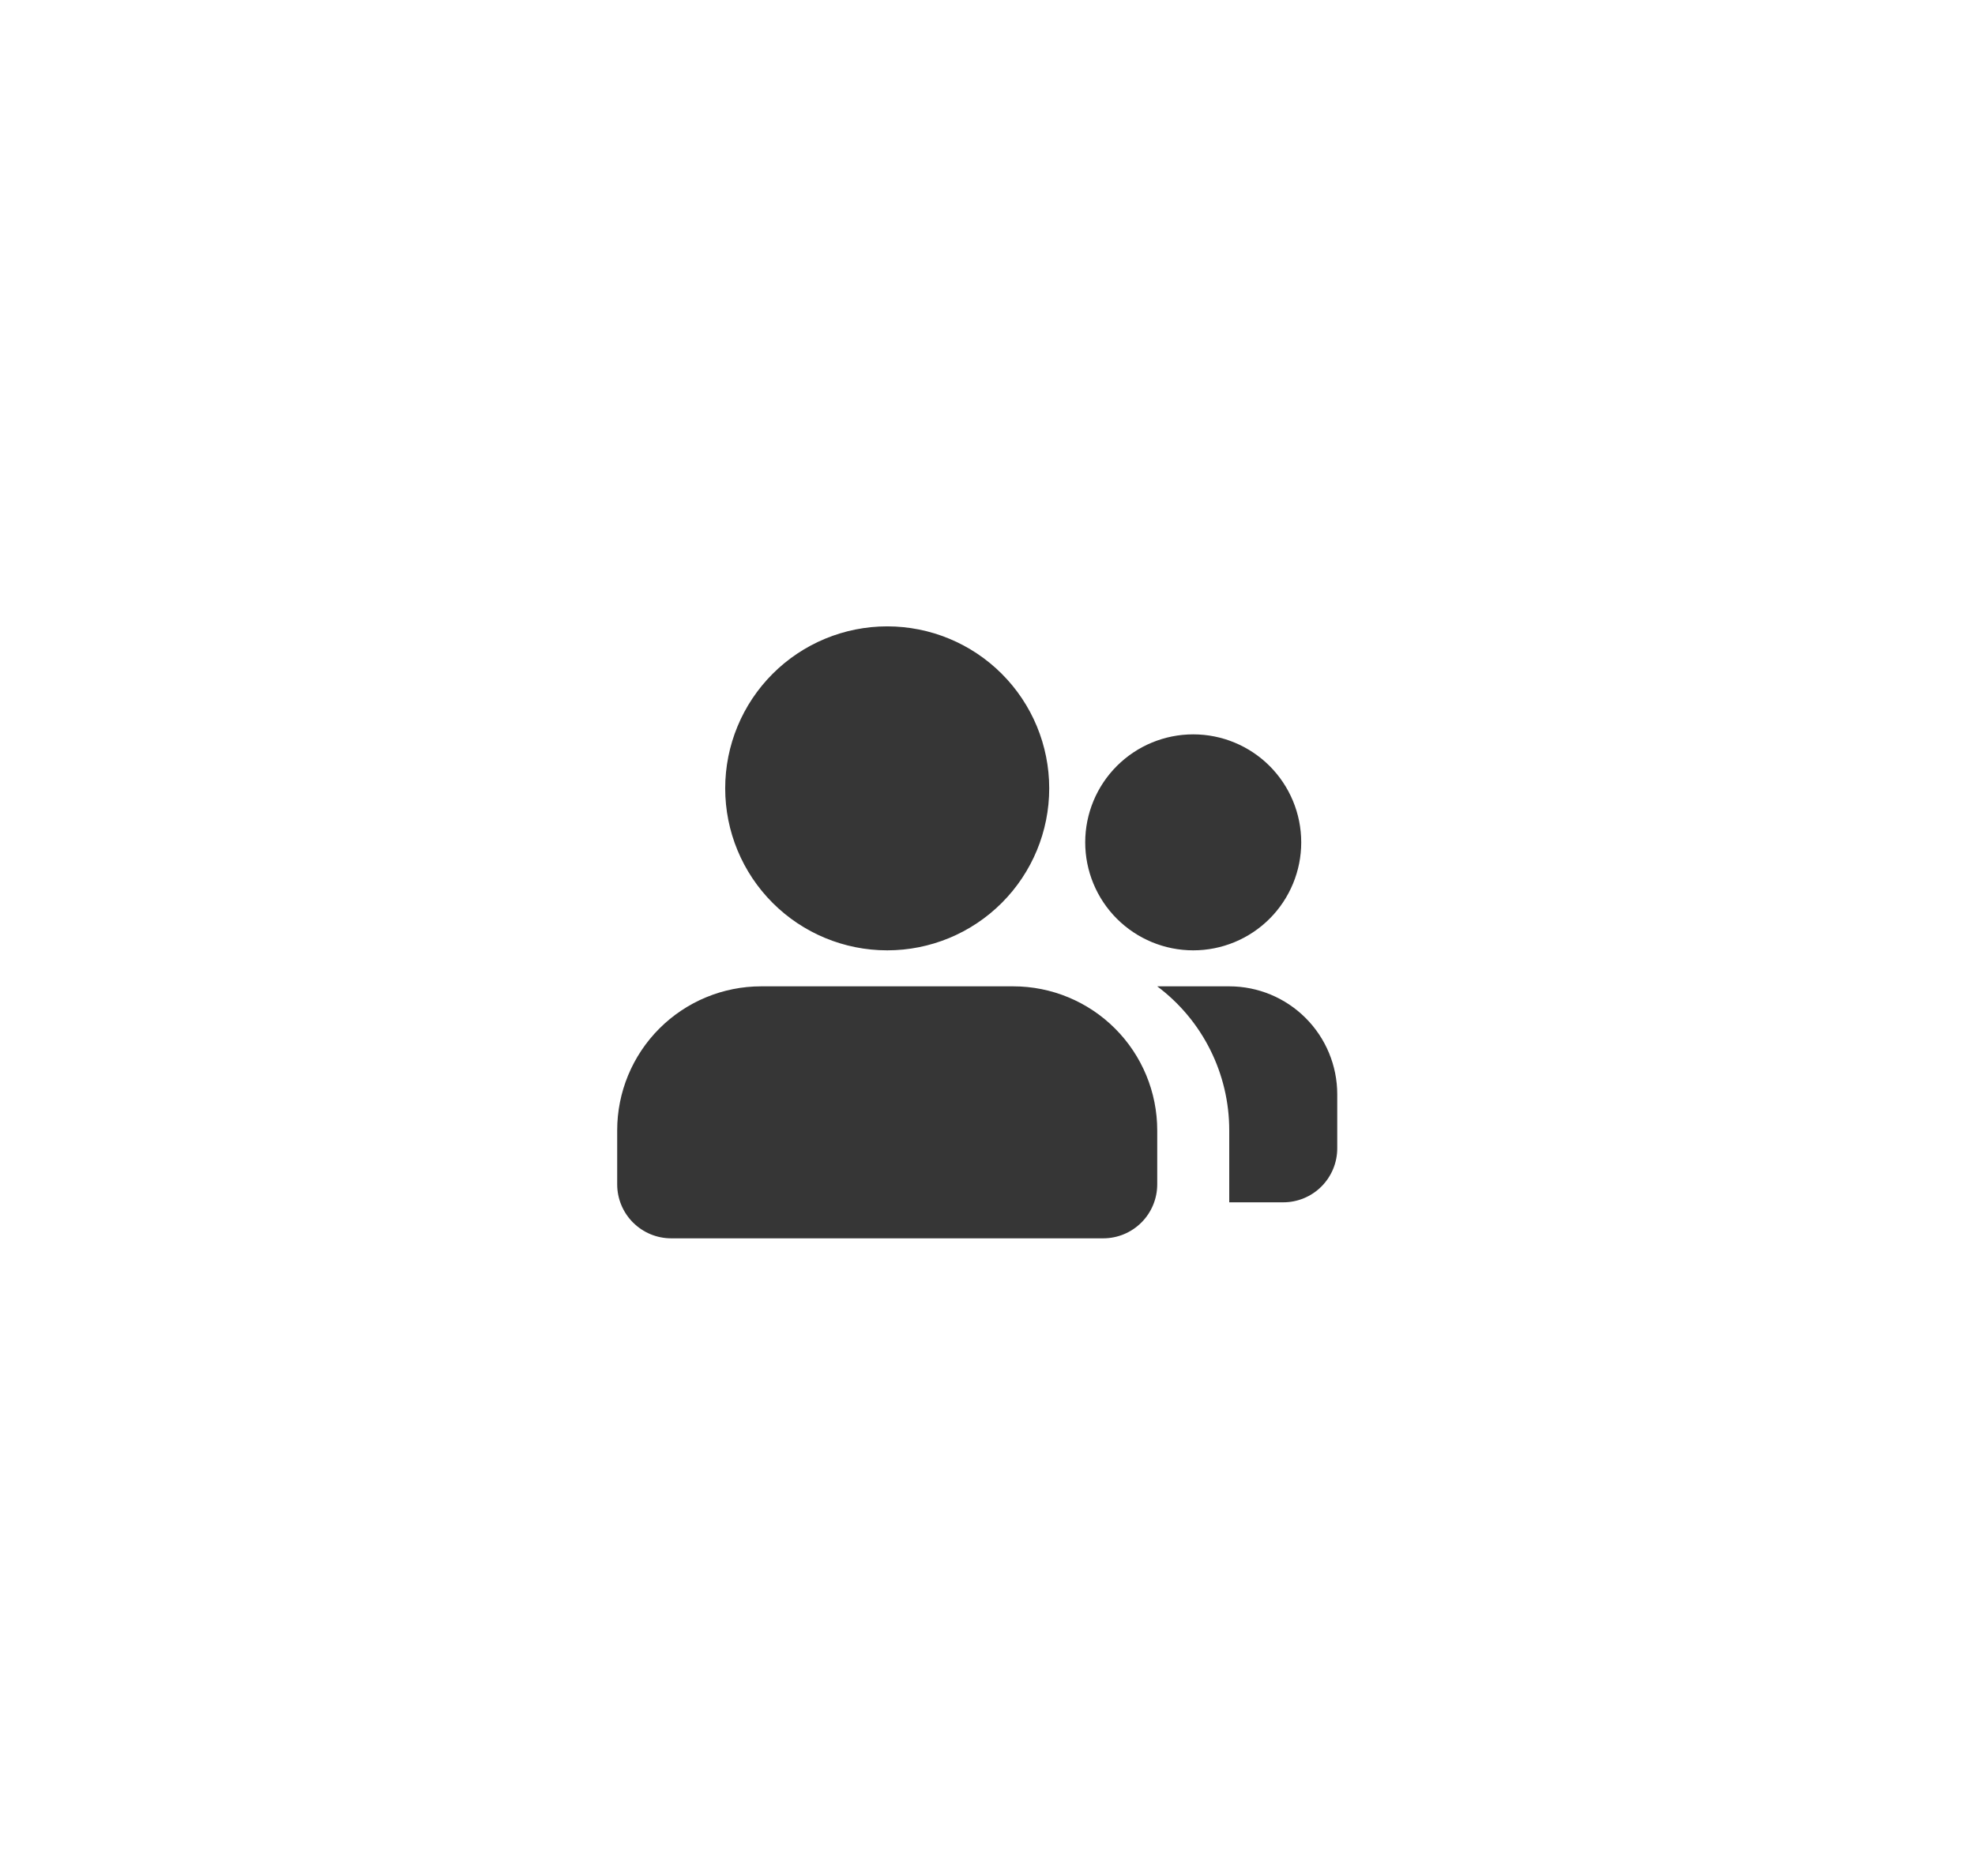 <svg width="80" height="76" viewBox="0 0 80 76" fill="none" xmlns="http://www.w3.org/2000/svg">
<g filter="url(#filter0_d_7140_19468)">
<path d="M41.042 29.958C42.589 29.958 44.072 30.573 45.166 31.667C46.26 32.761 46.875 34.245 46.875 35.792V37.979C46.875 38.559 46.645 39.116 46.234 39.526C45.824 39.936 45.268 40.167 44.688 40.167H27.188C26.607 40.167 26.051 39.936 25.641 39.526C25.23 39.116 25 38.559 25 37.979V35.792C25 34.245 25.615 32.761 26.709 31.667C27.802 30.573 29.286 29.958 30.833 29.958H41.042ZM49.792 29.958C50.952 29.958 52.065 30.419 52.885 31.24C53.706 32.06 54.167 33.173 54.167 34.333V36.521C54.167 37.101 53.936 37.657 53.526 38.068C53.116 38.478 52.559 38.708 51.979 38.708H49.792V35.792C49.793 34.66 49.529 33.543 49.023 32.53C48.517 31.517 47.781 30.637 46.875 29.958H49.792ZM35.938 15.375C37.678 15.375 39.347 16.066 40.578 17.297C41.809 18.528 42.5 20.197 42.5 21.938C42.5 23.678 41.809 25.347 40.578 26.578C39.347 27.809 37.678 28.5 35.938 28.5C34.197 28.5 32.528 27.809 31.297 26.578C30.066 25.347 29.375 23.678 29.375 21.938C29.375 20.197 30.066 18.528 31.297 17.297C32.528 16.066 34.197 15.375 35.938 15.375ZM48.333 19.75C49.494 19.75 50.606 20.211 51.427 21.031C52.247 21.852 52.708 22.965 52.708 24.125C52.708 25.285 52.247 26.398 51.427 27.219C50.606 28.039 49.494 28.5 48.333 28.5C47.173 28.5 46.06 28.039 45.24 27.219C44.419 26.398 43.958 25.285 43.958 24.125C43.958 22.965 44.419 21.852 45.24 21.031C46.06 20.211 47.173 19.75 48.333 19.75Z" fill="#363636"/>
</g>
<defs>
<filter id="filter0_d_7140_19468" x="0" y="0.375" width="79.167" height="74.793" filterUnits="userSpaceOnUse" color-interpolation-filters="sRGB">
<feFlood flood-opacity="0" result="BackgroundImageFix"/>
<feColorMatrix in="SourceAlpha" type="matrix" values="0 0 0 0 0 0 0 0 0 0 0 0 0 0 0 0 0 0 127 0" result="hardAlpha"/>
<feOffset dy="10"/>
<feGaussianBlur stdDeviation="12.5"/>
<feComposite in2="hardAlpha" operator="out"/>
<feColorMatrix type="matrix" values="0 0 0 0 0.38 0 0 0 0 0 0 0 0 0 1 0 0 0 1 0"/>
<feBlend mode="normal" in2="BackgroundImageFix" result="effect1_dropShadow_7140_19468"/>
<feBlend mode="normal" in="SourceGraphic" in2="effect1_dropShadow_7140_19468" result="shape"/>
</filter>
</defs>
</svg>
